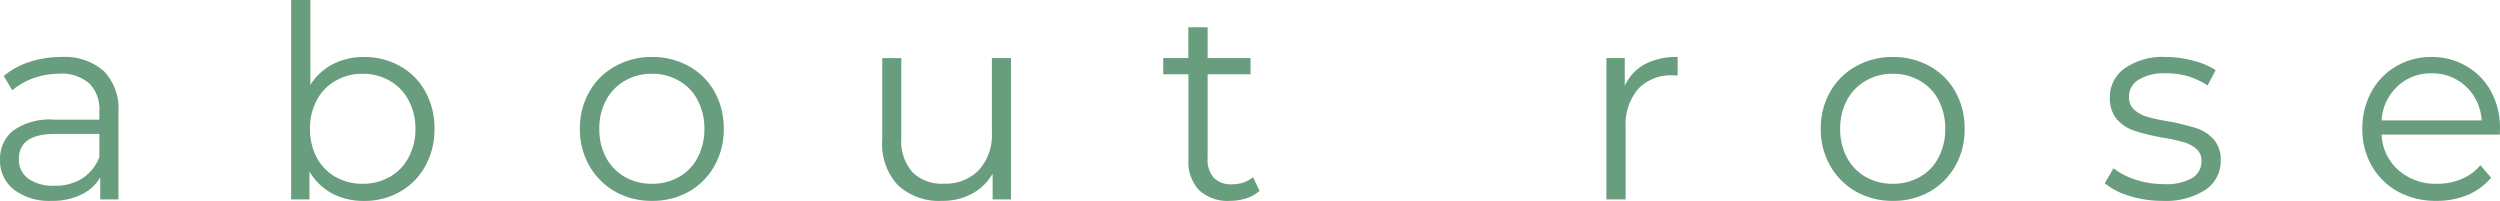 <svg id="about-rose-logo-teal-2" xmlns="http://www.w3.org/2000/svg" width="219.381" height="17.625" viewBox="0 0 219.381 17.625">
  <g id="Group_30" data-name="Group 30" transform="translate(-142.403 -171.571)">
    <g id="Group_29" data-name="Group 29" transform="translate(141.106 189.071)">
      <g id="Group_28" data-name="Group 28">
        <path id="Path_10" data-name="Path 10" d="M6.672-12.5a5.234,5.234,0,0,1,3.719,1.219,4.705,4.705,0,0,1,1.3,3.594V0H10.094V-1.937A3.812,3.812,0,0,1,8.422-.422,5.708,5.708,0,0,1,5.828.125,5.156,5.156,0,0,1,2.516-.859,3.224,3.224,0,0,1,1.3-3.484,3.18,3.18,0,0,1,2.438-6.031,5.577,5.577,0,0,1,6.078-7h3.937v-.75a3.175,3.175,0,0,0-.891-2.437A3.681,3.681,0,0,0,6.5-11.031a6.74,6.74,0,0,0-2.266.391A5.964,5.964,0,0,0,2.375-9.578l-.75-1.25a6.725,6.725,0,0,1,2.25-1.234A8.938,8.938,0,0,1,6.672-12.5ZM6.078-1.2a4.465,4.465,0,0,0,2.438-.641,3.871,3.871,0,0,0,1.5-1.875V-5.75H6.125q-3.176,0-3.172,2.219a2.027,2.027,0,0,0,.813,1.7A3.751,3.751,0,0,0,6.078-1.2Zm0,0" fill="#689d7d"/>
      </g>
    </g>
  </g>
  <g id="Group_33" data-name="Group 33" transform="translate(-142.403 -171.571)">
    <g id="Group_32" data-name="Group 32" transform="translate(165.623 189.071)">
      <g id="Group_31" data-name="Group 31">
        <path id="Path_11" data-name="Path 11" d="M8.719-12.5a6.3,6.3,0,0,1,3.156.8,5.588,5.588,0,0,1,2.219,2.219A6.593,6.593,0,0,1,14.906-6.2a6.572,6.572,0,0,1-.812,3.281,5.743,5.743,0,0,1-2.219,2.25,6.3,6.3,0,0,1-3.156.8,5.92,5.92,0,0,1-2.8-.656A5.12,5.12,0,0,1,3.938-2.453V0H2.328V-17.5H4.016v7.453A5.064,5.064,0,0,1,6-11.875,5.9,5.9,0,0,1,8.719-12.5ZM8.609-1.375a4.737,4.737,0,0,0,2.359-.594,4.144,4.144,0,0,0,1.656-1.7A5.163,5.163,0,0,0,13.234-6.2a5.145,5.145,0,0,0-.609-2.516,4.192,4.192,0,0,0-1.656-1.7,4.669,4.669,0,0,0-2.359-.609,4.624,4.624,0,0,0-2.375.609,4.293,4.293,0,0,0-1.656,1.7A5.224,5.224,0,0,0,3.984-6.2a5.243,5.243,0,0,0,.594,2.531,4.242,4.242,0,0,0,1.656,1.7A4.692,4.692,0,0,0,8.609-1.375Zm0,0" fill="#689d7d"/>
      </g>
    </g>
  </g>
  <g id="Group_36" data-name="Group 36" transform="translate(-142.403 -171.571)">
    <g id="Group_35" data-name="Group 35" transform="translate(192.214 189.071)">
      <g id="Group_34" data-name="Group 34">
        <path id="Path_12" data-name="Path 12" d="M7.406.125A6.437,6.437,0,0,1,4.172-.687,6.008,6.008,0,0,1,1.906-2.953,6.356,6.356,0,0,1,1.078-6.2a6.376,6.376,0,0,1,.828-3.25,5.82,5.82,0,0,1,2.266-2.234A6.477,6.477,0,0,1,7.406-12.5a6.5,6.5,0,0,1,3.234.813,5.753,5.753,0,0,1,2.25,2.234A6.526,6.526,0,0,1,13.7-6.2a6.5,6.5,0,0,1-.812,3.25,5.94,5.94,0,0,1-2.25,2.266A6.457,6.457,0,0,1,7.406.125Zm0-1.5a4.674,4.674,0,0,0,2.359-.594,4.039,4.039,0,0,0,1.641-1.7A5.288,5.288,0,0,0,12-6.2a5.269,5.269,0,0,0-.594-2.516,4.084,4.084,0,0,0-1.641-1.7,4.607,4.607,0,0,0-2.359-.609,4.624,4.624,0,0,0-2.375.609,4.293,4.293,0,0,0-1.656,1.7A5.224,5.224,0,0,0,2.781-6.2a5.243,5.243,0,0,0,.594,2.531,4.242,4.242,0,0,0,1.656,1.7A4.692,4.692,0,0,0,7.406-1.375Zm0,0" fill="#689d7d"/>
      </g>
    </g>
  </g>
  <g id="Group_39" data-name="Group 39" transform="translate(-142.403 -171.571)">
    <g id="Group_38" data-name="Group 38" transform="translate(217.602 189.071)">
      <g id="Group_37" data-name="Group 37">
        <path id="Path_13" data-name="Path 13" d="M13.516-12.406V0H11.906V-2.266A4.53,4.53,0,0,1,10.094-.5,5.461,5.461,0,0,1,7.453.125,5.3,5.3,0,0,1,3.609-1.234,5.291,5.291,0,0,1,2.219-5.2v-7.2H3.891v7.031a4.124,4.124,0,0,0,.969,2.969,3.609,3.609,0,0,0,2.75,1.016A4.052,4.052,0,0,0,10.7-2.578a4.591,4.591,0,0,0,1.141-3.312v-6.516Zm0,0" fill="#689d7d"/>
      </g>
    </g>
  </g>
  <g id="Group_42" data-name="Group 42" transform="translate(-142.403 -171.571)">
    <g id="Group_41" data-name="Group 41" transform="translate(244.075 189.071)">
      <g id="Group_40" data-name="Group 40">
        <path id="Path_14" data-name="Path 14" d="M8.859-.75a3.272,3.272,0,0,1-1.172.656A4.765,4.765,0,0,1,6.25.125a3.686,3.686,0,0,1-2.7-.937,3.639,3.639,0,0,1-.937-2.672v-7.5H.406v-1.422h2.2v-2.7H4.3v2.7H8.063v1.422H4.3v7.406a2.346,2.346,0,0,0,.547,1.688,2.156,2.156,0,0,0,1.594.563,3.2,3.2,0,0,0,1-.156,2.767,2.767,0,0,0,.844-.469Zm0,0" fill="#689d7d"/>
      </g>
    </g>
  </g>
  <g id="Group_45" data-name="Group 45" transform="translate(-142.403 -171.571)">
    <g id="Group_44" data-name="Group 44" transform="translate(281.041 189.071)">
      <g id="Group_43" data-name="Group 43">
        <path id="Path_15" data-name="Path 15" d="M3.938-9.969a4.115,4.115,0,0,1,1.75-1.891A5.968,5.968,0,0,1,8.578-12.5v1.625l-.391-.016a3.981,3.981,0,0,0-3.078,1.2A4.84,4.84,0,0,0,4.016-6.312V0H2.328V-12.406H3.938Zm0,0" fill="#689d7d"/>
      </g>
    </g>
  </g>
  <g id="Group_48" data-name="Group 48" transform="translate(-142.403 -171.571)">
    <g id="Group_47" data-name="Group 47" transform="translate(301.103 189.071)">
      <g id="Group_46" data-name="Group 46">
        <path id="Path_16" data-name="Path 16" d="M7.406.125A6.437,6.437,0,0,1,4.172-.687,6.008,6.008,0,0,1,1.906-2.953,6.356,6.356,0,0,1,1.078-6.2a6.376,6.376,0,0,1,.828-3.25,5.82,5.82,0,0,1,2.266-2.234A6.477,6.477,0,0,1,7.406-12.5a6.5,6.5,0,0,1,3.234.813,5.753,5.753,0,0,1,2.25,2.234A6.526,6.526,0,0,1,13.7-6.2a6.5,6.5,0,0,1-.812,3.25,5.94,5.94,0,0,1-2.25,2.266A6.457,6.457,0,0,1,7.406.125Zm0-1.5a4.674,4.674,0,0,0,2.359-.594,4.039,4.039,0,0,0,1.641-1.7A5.288,5.288,0,0,0,12-6.2a5.269,5.269,0,0,0-.594-2.516,4.084,4.084,0,0,0-1.641-1.7,4.607,4.607,0,0,0-2.359-.609,4.624,4.624,0,0,0-2.375.609,4.293,4.293,0,0,0-1.656,1.7A5.224,5.224,0,0,0,2.781-6.2a5.243,5.243,0,0,0,.594,2.531,4.242,4.242,0,0,0,1.656,1.7A4.692,4.692,0,0,0,7.406-1.375Zm0,0" fill="#689d7d"/>
      </g>
    </g>
  </g>
  <g id="Group_51" data-name="Group 51" transform="translate(-142.403 -171.571)">
    <g id="Group_50" data-name="Group 50" transform="translate(326.492 189.071)">
      <g id="Group_49" data-name="Group 49">
        <path id="Path_17" data-name="Path 17" d="M5.656.125A9.528,9.528,0,0,1,2.766-.312,6.053,6.053,0,0,1,.609-1.422l.766-1.313a6.185,6.185,0,0,0,1.938,1,7.8,7.8,0,0,0,2.469.391,4.639,4.639,0,0,0,2.5-.531,1.692,1.692,0,0,0,.813-1.5,1.307,1.307,0,0,0-.453-1.062,2.963,2.963,0,0,0-1.125-.594A15.555,15.555,0,0,0,5.7-5.422,20.184,20.184,0,0,1,3.281-6,3.618,3.618,0,0,1,1.7-7a2.777,2.777,0,0,1-.641-1.953,3.054,3.054,0,0,1,1.3-2.547,5.8,5.8,0,0,1,3.609-1,9.134,9.134,0,0,1,2.406.328,6.5,6.5,0,0,1,1.969.828L9.625-10a6.274,6.274,0,0,0-3.656-1.062,4.187,4.187,0,0,0-2.422.578A1.726,1.726,0,0,0,2.734-9a1.455,1.455,0,0,0,.453,1.125,2.913,2.913,0,0,0,1.141.625,15.952,15.952,0,0,0,1.891.406,19.488,19.488,0,0,1,2.375.578,3.534,3.534,0,0,1,1.547.969,2.617,2.617,0,0,1,.641,1.875A3.026,3.026,0,0,1,9.422-.828,6.471,6.471,0,0,1,5.656.125Zm0,0" fill="#689d7d"/>
      </g>
    </g>
  </g>
  <g id="Group_54" data-name="Group 54" transform="translate(-142.403 -171.571)">
    <g id="Group_53" data-name="Group 53" transform="translate(348.628 189.071)">
      <g id="Group_52" data-name="Group 52">
        <path id="Path_18" data-name="Path 18" d="M13.141-5.687H2.766A4.405,4.405,0,0,0,4.25-2.562,4.919,4.919,0,0,0,7.641-1.375a5.408,5.408,0,0,0,2.125-.406A4.457,4.457,0,0,0,11.438-3l.938,1.094A5.5,5.5,0,0,1,10.313-.391,7,7,0,0,1,7.594.125,6.921,6.921,0,0,1,4.2-.687a5.955,5.955,0,0,1-2.3-2.266A6.356,6.356,0,0,1,1.078-6.2a6.6,6.6,0,0,1,.8-3.25,5.744,5.744,0,0,1,2.172-2.234A5.977,5.977,0,0,1,7.141-12.5a5.911,5.911,0,0,1,3.078.813,5.716,5.716,0,0,1,2.156,2.219A6.7,6.7,0,0,1,13.156-6.2Zm-6-5.375a4.2,4.2,0,0,0-3,1.156A4.416,4.416,0,0,0,2.766-6.937h8.781a4.434,4.434,0,0,0-1.375-2.969A4.241,4.241,0,0,0,7.141-11.062Zm0,0" fill="#689d7d"/>
      </g>
    </g>
  </g>
</svg>
